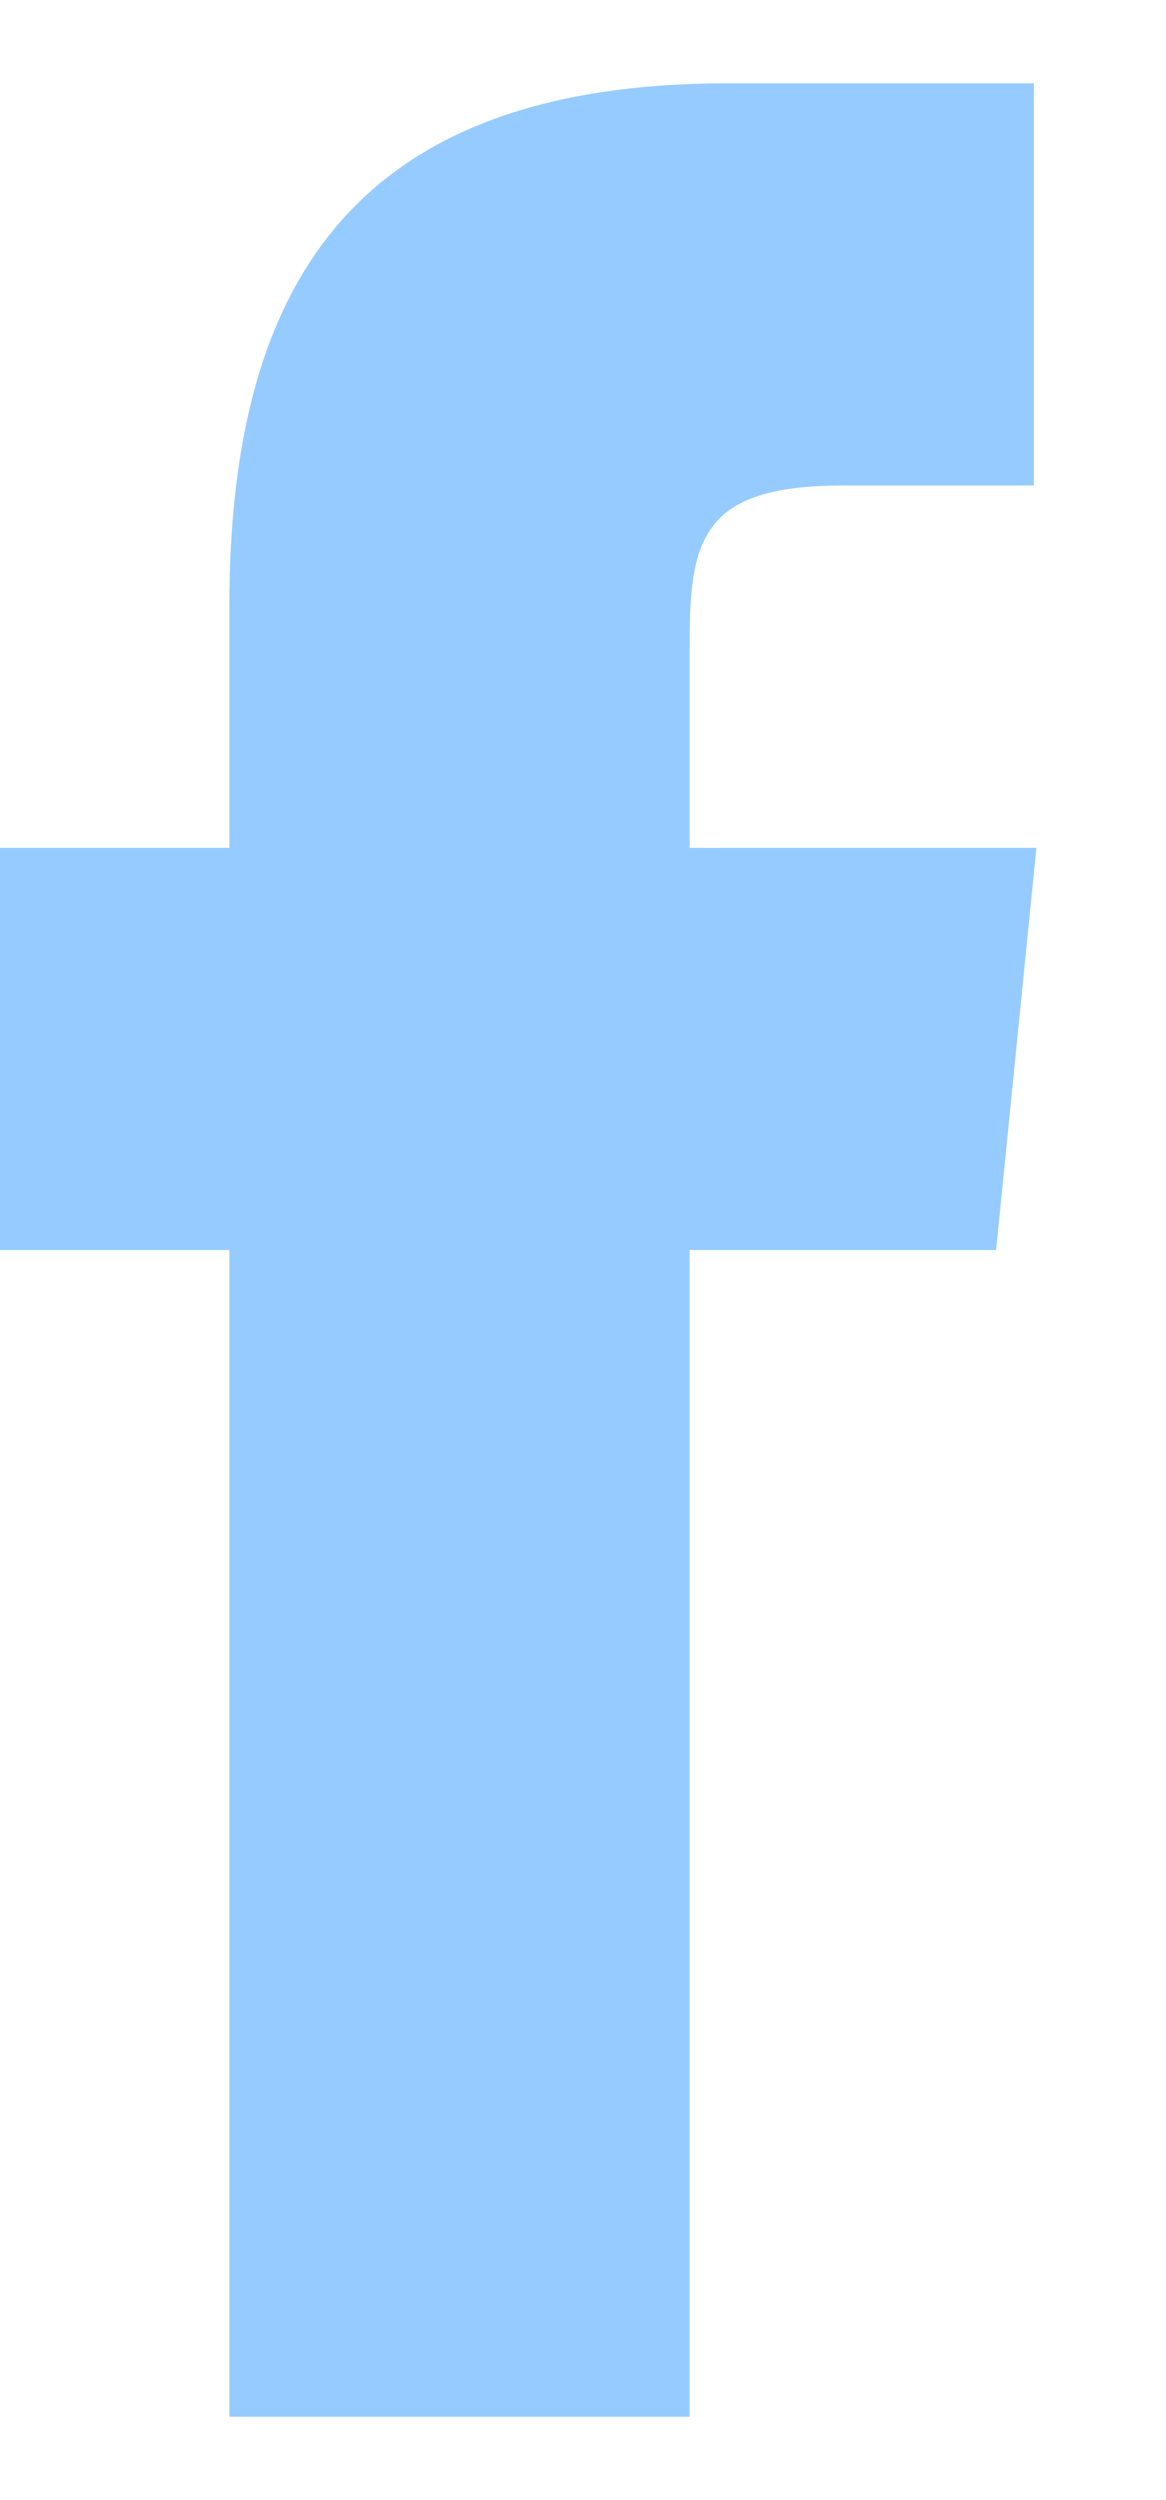 <svg width="7" height="15" viewBox="0 0 7 15" fill="none" xmlns="http://www.w3.org/2000/svg">
<path d="M6.222 5.087L5.98 7.5L4.14 7.5L4.14 14.5L1.377 14.5L1.377 7.5L0 7.5L0 5.087L1.377 5.087L1.377 3.634C1.377 1.672 2.155 0.5 4.368 0.5L6.207 0.5L6.207 2.913L5.056 2.913C4.197 2.913 4.14 3.253 4.14 3.881L4.14 5.087L6.222 5.087Z" fill="#96CBFF"/>
</svg>
